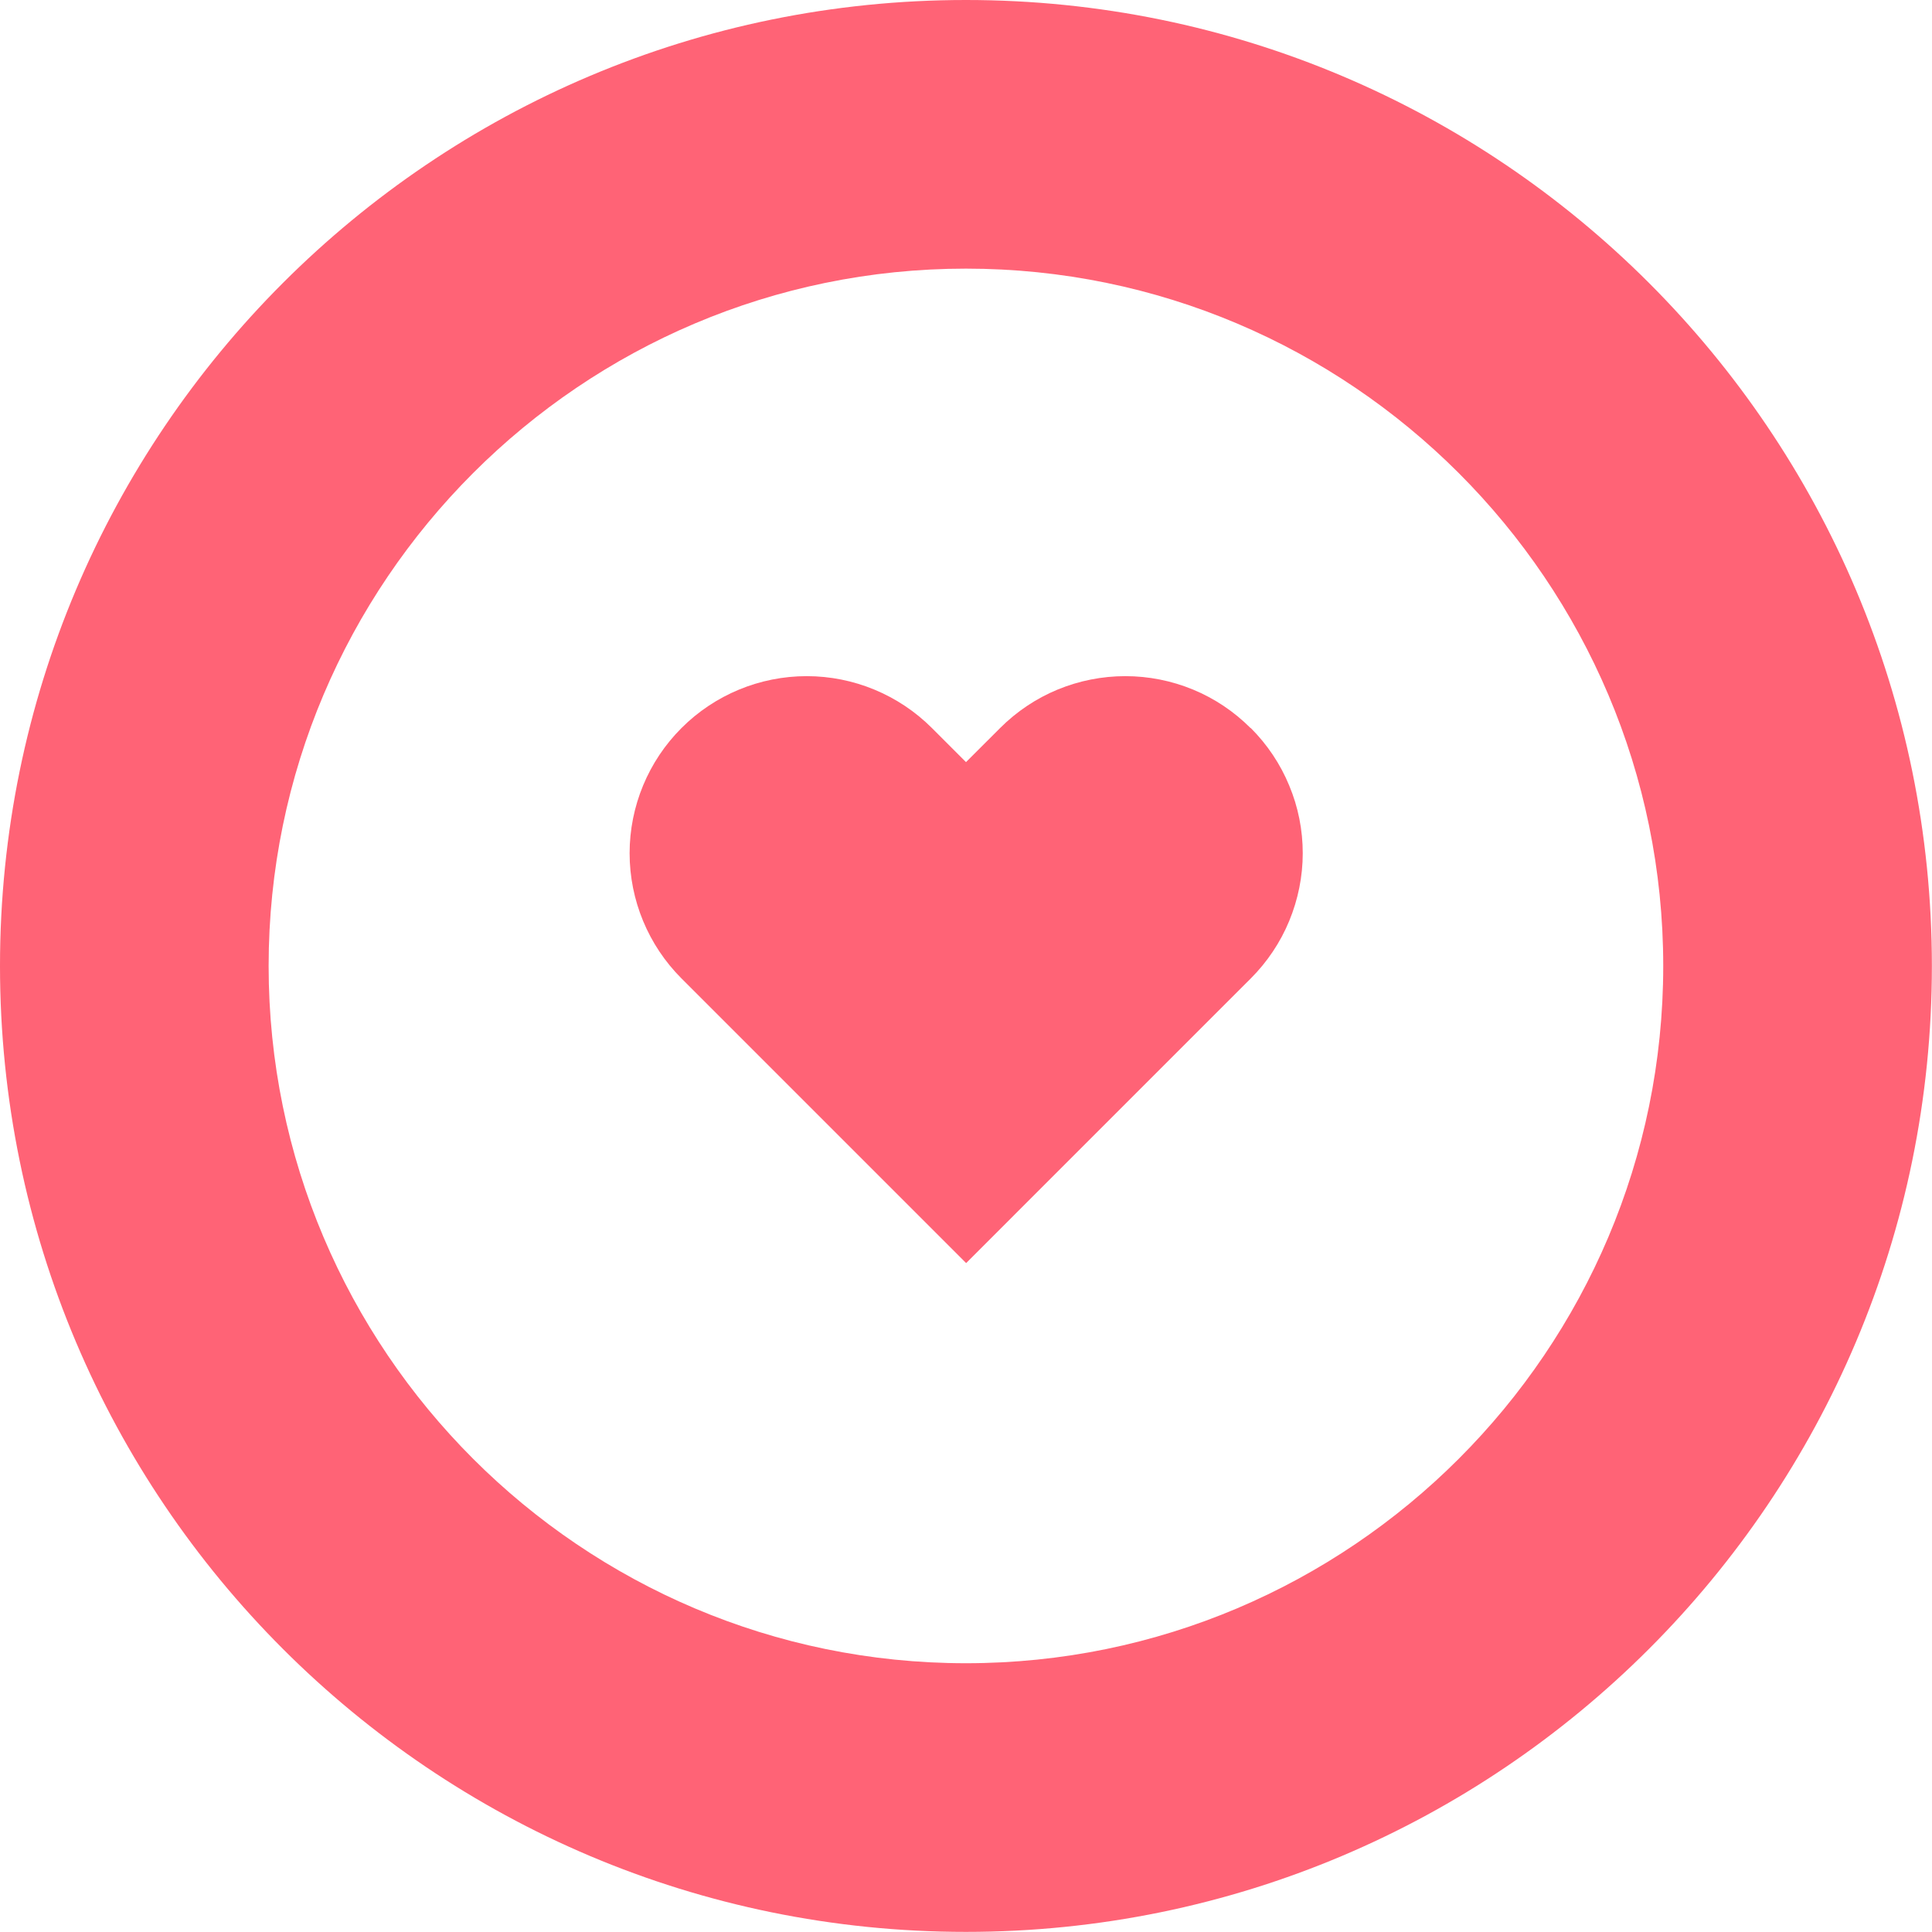<svg width="70" height="70" viewBox="0 0 70 70" fill="none" xmlns="http://www.w3.org/2000/svg">
<g id="Ebene_1" clip-path="url(#clip0_2054_1330)">
<path id="Vector" d="M45.309 26.378C44.713 25.781 44.006 25.307 43.227 24.985C42.449 24.664 41.615 24.498 40.773 24.498C39.931 24.498 39.097 24.664 38.318 24.985C37.539 25.307 36.833 25.781 36.236 26.378L35 27.613L33.765 26.378C32.563 25.176 30.929 24.498 29.228 24.498C27.527 24.498 25.893 25.176 24.692 26.378C23.49 27.579 22.812 29.213 22.812 30.914C22.812 32.615 23.49 34.249 24.692 35.451L25.927 36.686L35.005 45.764L44.082 36.686L45.318 35.451C45.914 34.854 46.389 34.147 46.71 33.369C47.032 32.59 47.201 31.756 47.201 30.914C47.201 30.072 47.036 29.238 46.71 28.46C46.389 27.681 45.914 26.974 45.318 26.378H45.309Z" fill="#FF6376"/>
<path id="Vector_2" d="M34.998 9.733C48.929 9.733 60.262 21.066 60.262 34.998C60.262 48.929 48.929 60.262 34.998 60.262C21.066 60.262 9.733 48.929 9.733 34.998C9.733 21.066 21.066 9.733 34.998 9.733ZM34.998 0C15.671 0 0 15.671 0 34.998C0 54.325 15.671 69.996 34.998 69.996C54.325 69.996 69.996 54.325 69.996 34.998C69.996 15.671 54.329 0 34.998 0Z" fill="#FF6376"/>
</g>
<defs>
<clipPath id="clip0_2054_1330">
<rect width="70" height="70" fill="white"/>
</clipPath>
</defs>
</svg>
